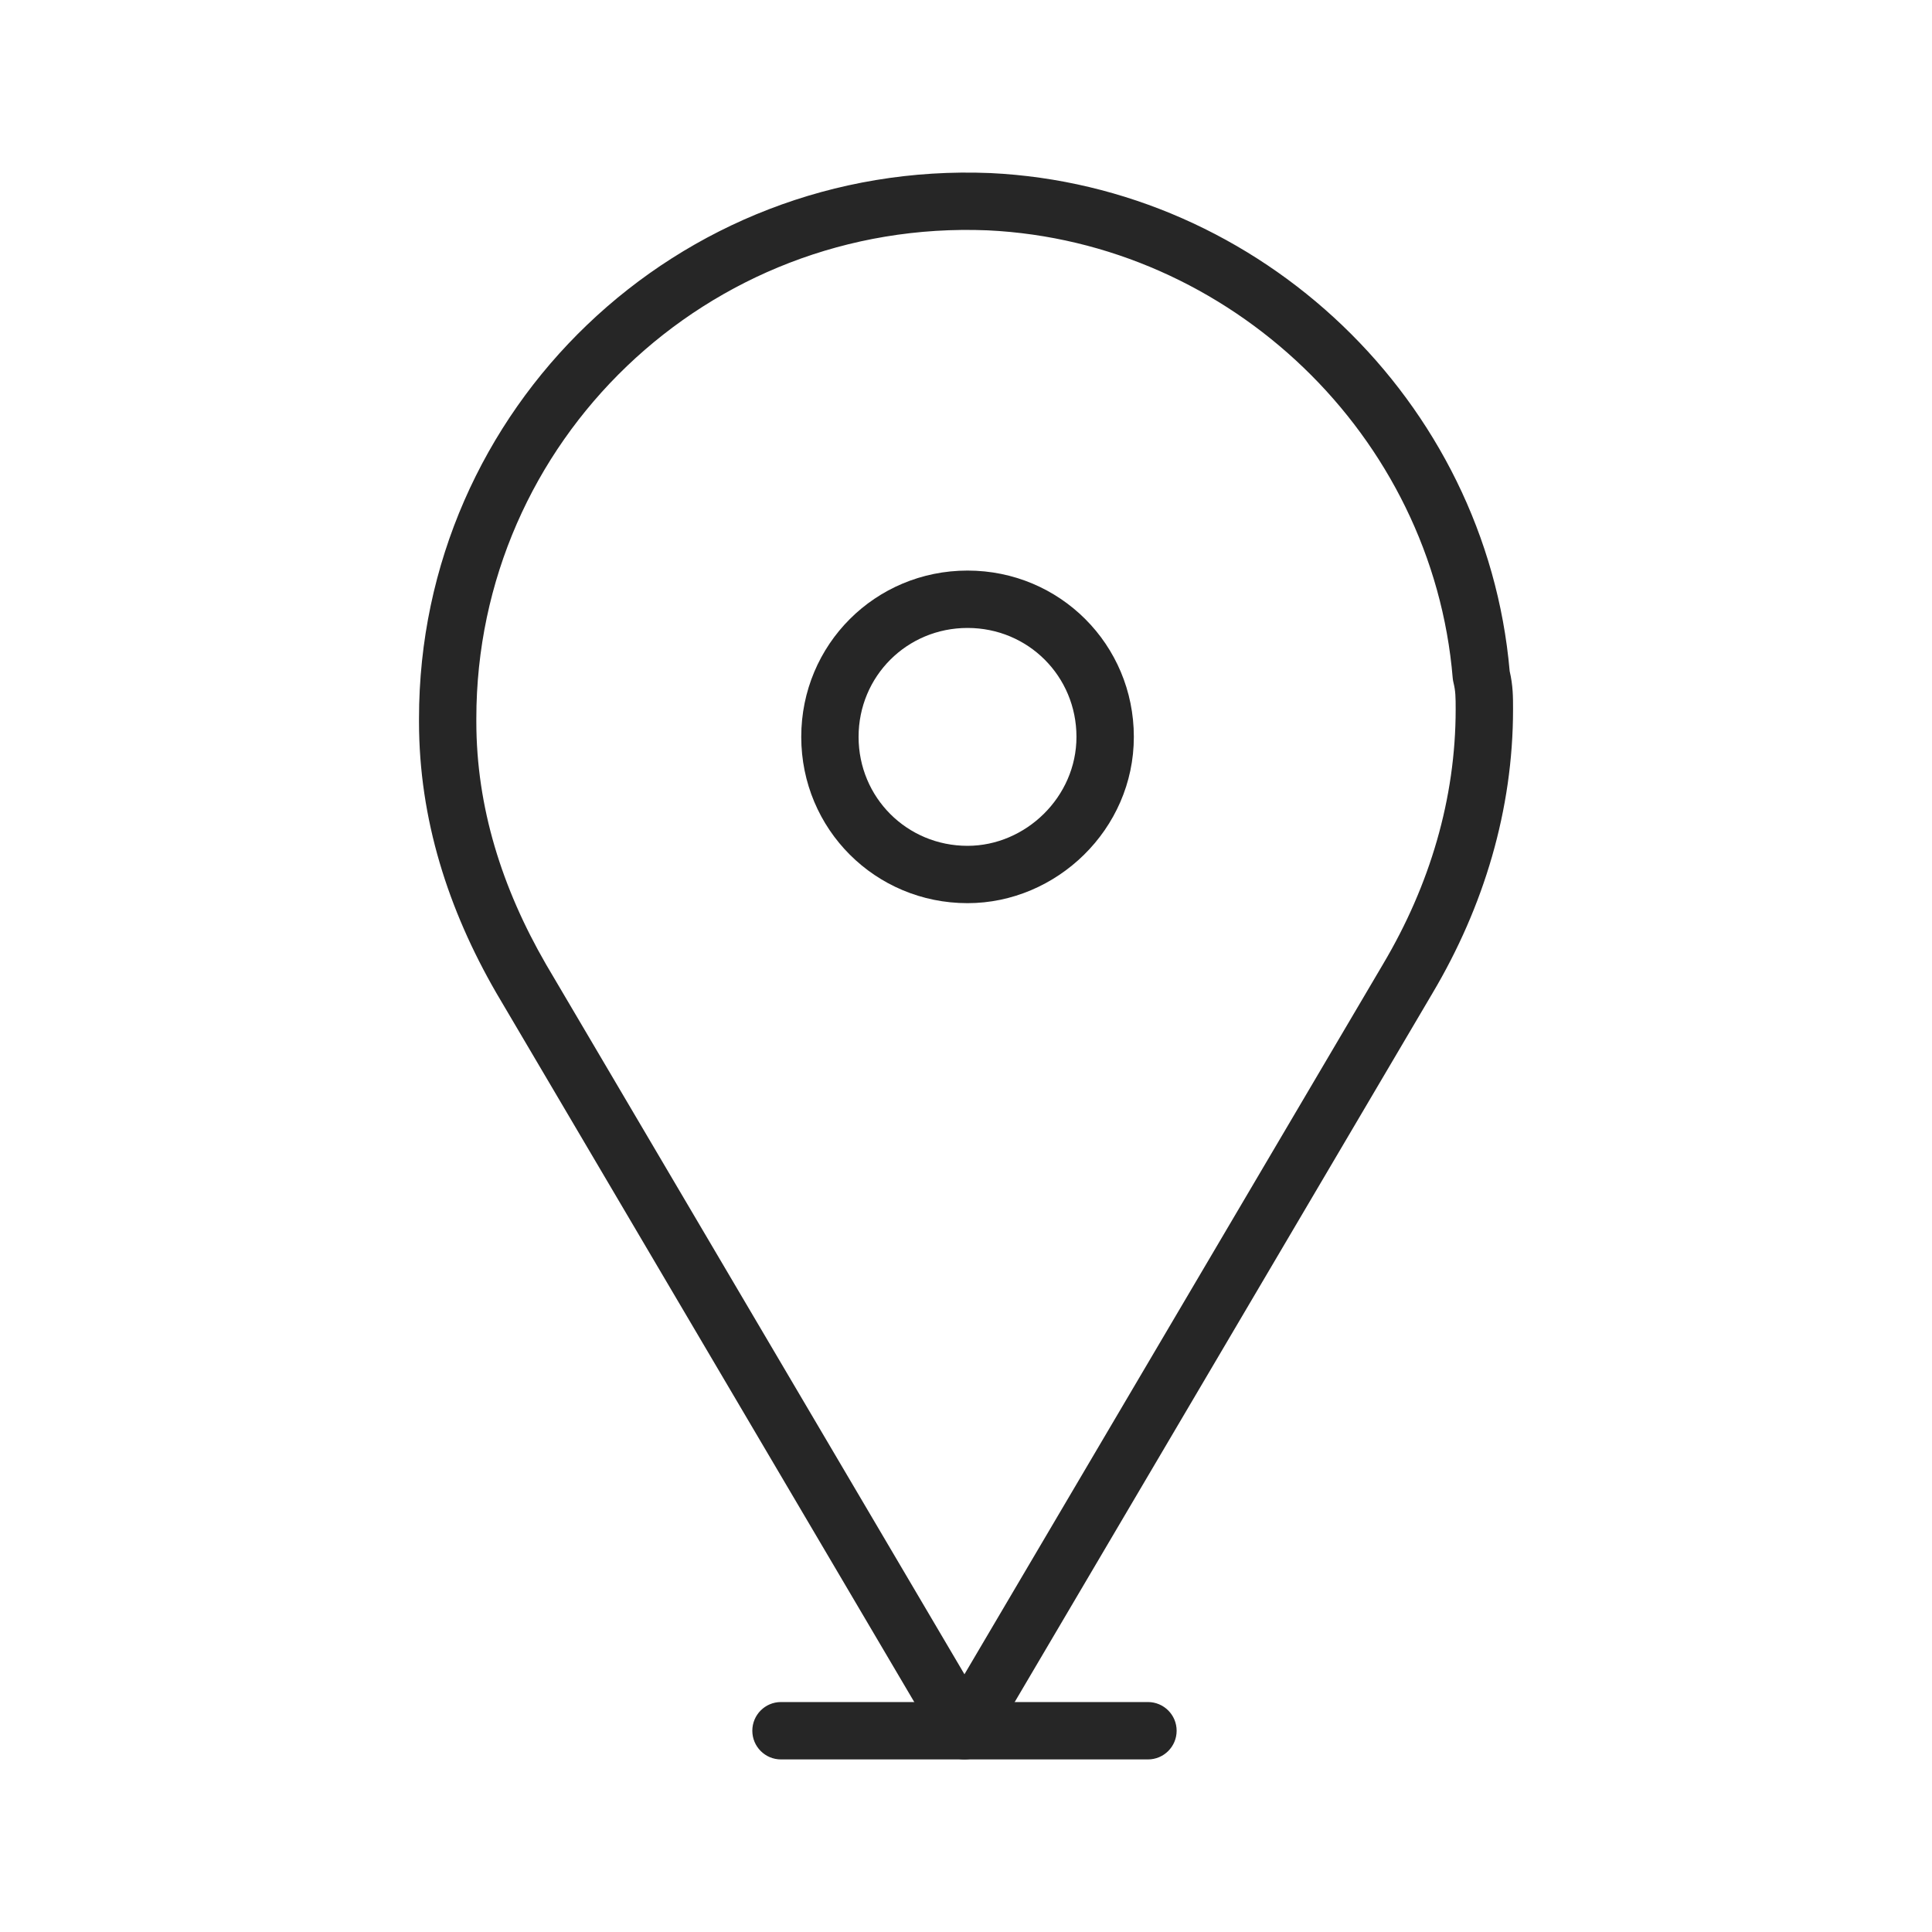 <svg width="40" height="40" viewBox="0 0 40 40" fill="none" xmlns="http://www.w3.org/2000/svg">
<path fill-rule="evenodd" clip-rule="evenodd" d="M8.675 14.876C8.675 8.459 14.022 3.316 20.499 3.583L20.503 3.583C26.102 3.85 30.767 8.299 31.256 13.895C31.326 14.196 31.326 14.435 31.326 14.67L31.326 14.686C31.326 16.766 30.722 18.769 29.66 20.56C29.66 20.56 29.66 20.56 29.66 20.56L20.48 36.135C20.373 36.316 20.179 36.427 19.968 36.427C19.758 36.427 19.564 36.316 19.457 36.135L10.274 20.555C9.282 18.837 8.675 16.963 8.675 14.94V14.876ZM20.449 4.769C14.644 4.531 9.862 9.138 9.862 14.876V14.939C9.862 16.714 10.393 18.385 11.301 19.959C11.301 19.96 11.302 19.961 11.302 19.961L19.968 34.664L28.637 19.957L28.638 19.955C29.603 18.328 30.138 16.532 30.138 14.686C30.138 14.432 30.136 14.309 30.093 14.134C30.085 14.103 30.08 14.071 30.077 14.039C29.659 9.021 25.471 5.009 20.449 4.769Z" fill="#262626"/>
<path fill-rule="evenodd" clip-rule="evenodd" d="M15.576 35.833C15.576 35.505 15.841 35.239 16.169 35.239H23.767C24.095 35.239 24.361 35.505 24.361 35.833C24.361 36.161 24.095 36.427 23.767 36.427H16.169C15.841 36.427 15.576 36.161 15.576 35.833Z" fill="#262626"/>
<path fill-rule="evenodd" clip-rule="evenodd" d="M16.589 15.256C16.589 13.345 18.121 11.813 20.032 11.813C21.942 11.813 23.475 13.345 23.475 15.256C23.475 17.175 21.871 18.699 20.032 18.699C18.121 18.699 16.589 17.167 16.589 15.256ZM20.032 13.001C18.777 13.001 17.776 14.001 17.776 15.256C17.776 16.511 18.777 17.512 20.032 17.512C21.232 17.512 22.287 16.503 22.287 15.256C22.287 14.001 21.287 13.001 20.032 13.001Z" fill="#262626"/>
</svg>
